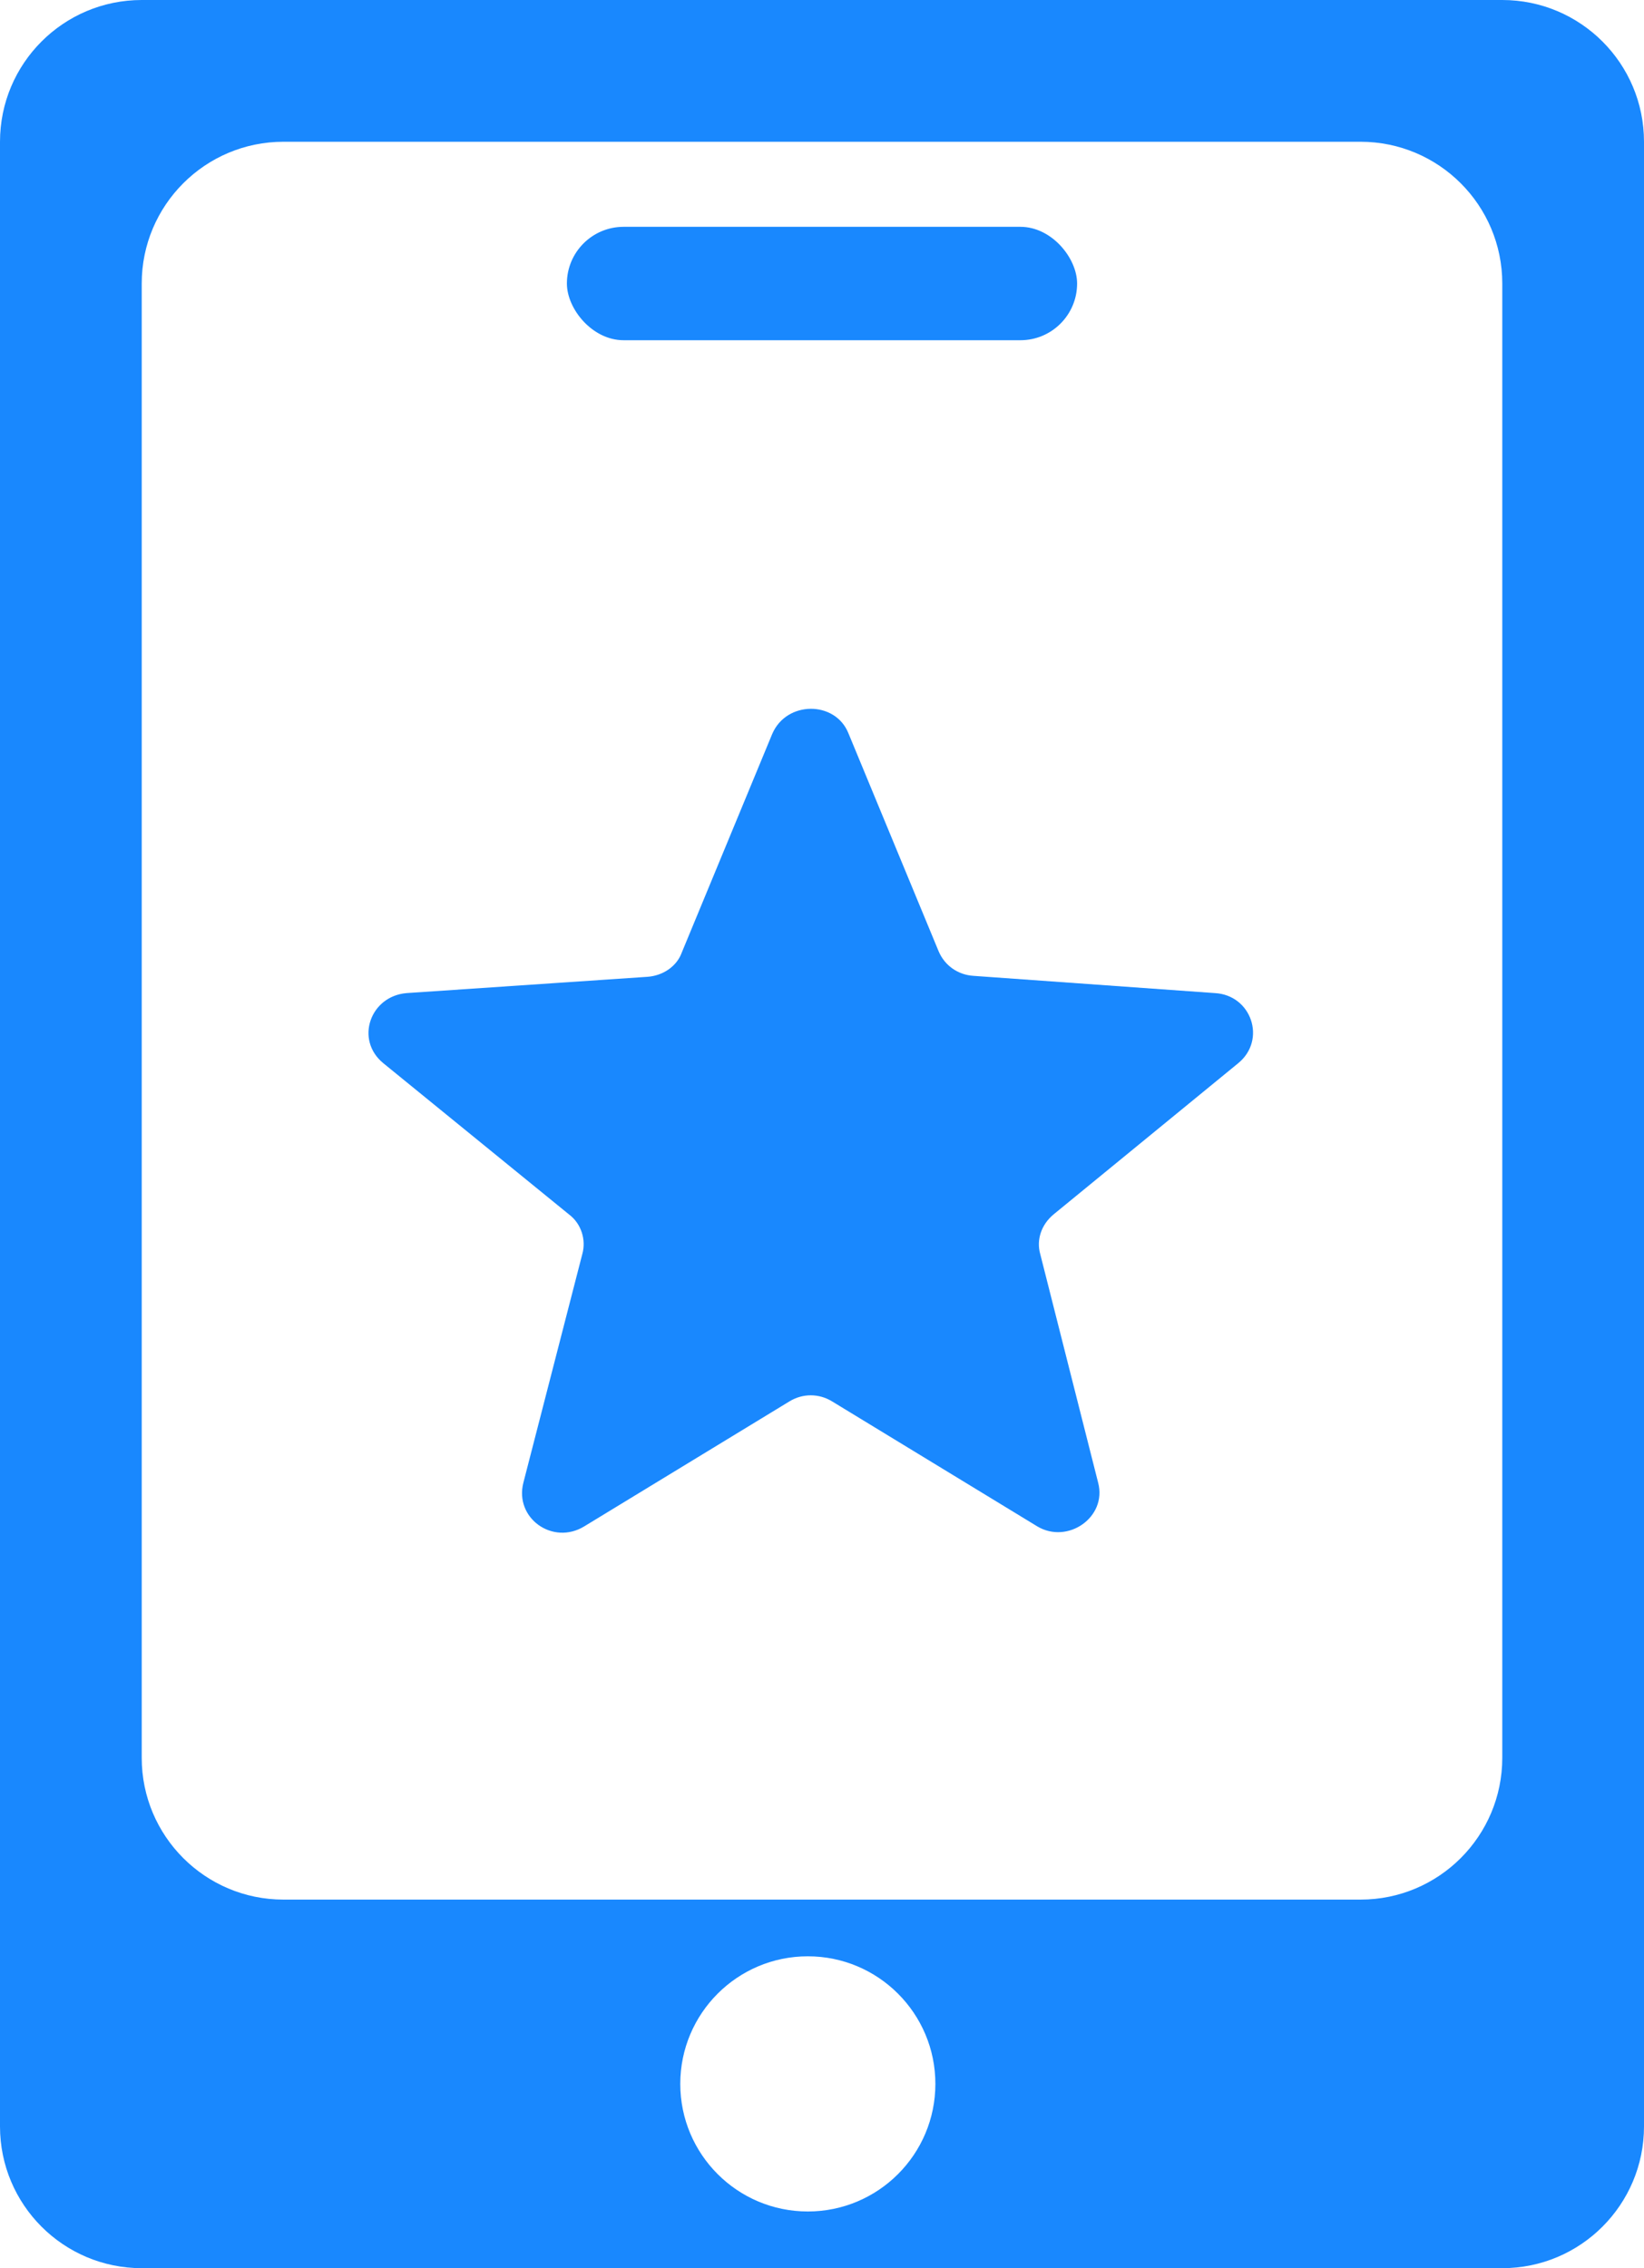 <svg width="58" height="80" viewBox="0 0 58 80" fill="none" xmlns="http://www.w3.org/2000/svg">
<rect x="20" y="8" width="18" height="4" rx="2" fill="#1988FE"/>
<path d="M29.929 25.855L33.117 33.558C33.332 34.059 33.798 34.382 34.336 34.418L42.862 35.027C44.152 35.098 44.689 36.675 43.686 37.498L37.166 42.836C36.736 43.195 36.557 43.732 36.7 44.234L38.742 52.294C39.064 53.512 37.667 54.48 36.593 53.835L29.356 49.428C28.89 49.142 28.317 49.142 27.851 49.428L20.614 53.835C19.504 54.515 18.143 53.548 18.465 52.294L20.543 44.234C20.686 43.732 20.507 43.159 20.077 42.836L13.521 37.498C12.518 36.675 13.056 35.134 14.345 35.027L22.836 34.453C23.373 34.418 23.875 34.095 24.054 33.594L27.242 25.891C27.744 24.709 29.463 24.709 29.929 25.855Z" fill="#1988FE"/>
<path fill-rule="evenodd" clip-rule="evenodd" d="M58 5C58 2.239 55.761 0 53 0H5C2.239 0 0 2.239 0 5V75C0 77.761 2.239 80 5 80H53C55.761 80 58 77.761 58 75V5ZM53 10C53 7.239 50.761 5 48 5H10C7.239 5 5 7.239 5 10V62C5 64.761 7.239 67 10 67H48C50.761 67 53 64.761 53 62V10ZM28.5 78C30.985 78 33 75.985 33 73.5C33 71.015 30.985 69 28.5 69C26.015 69 24 71.015 24 73.5C24 75.985 26.015 78 28.5 78Z" fill="#1988FE"/>
</svg>
